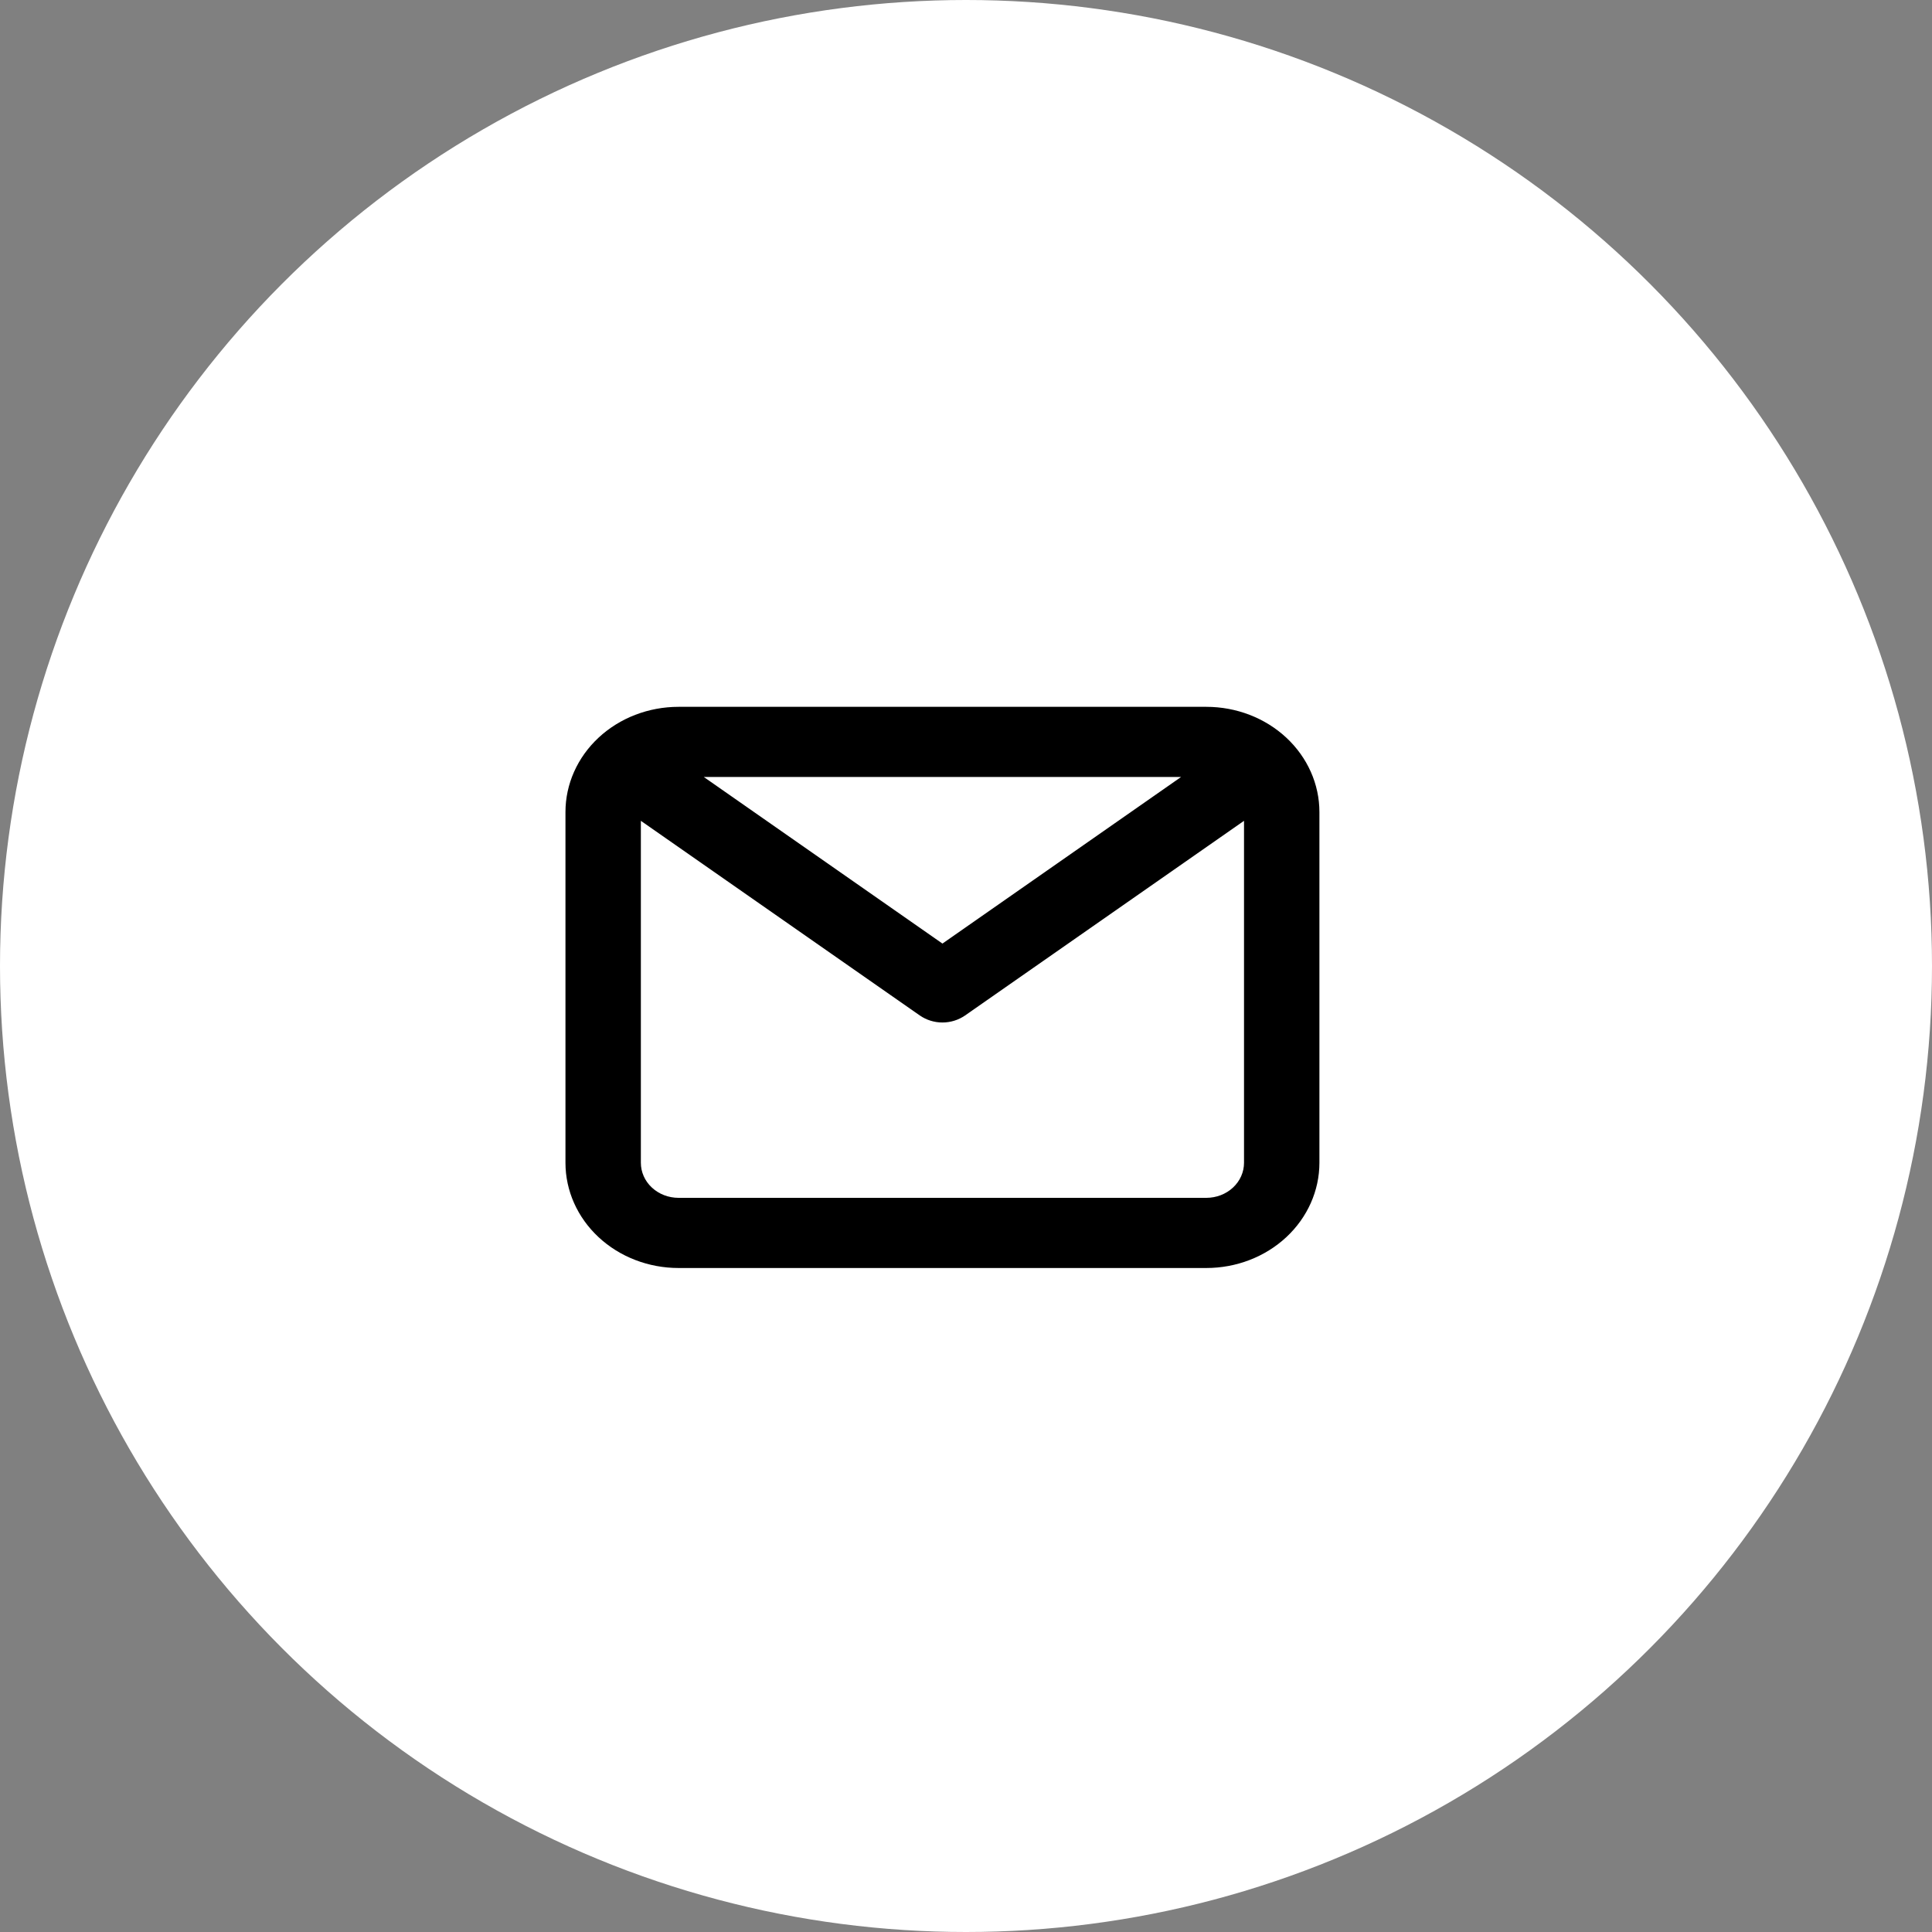 <svg width="41" height="41" viewBox="0 0 41 41" fill="none" xmlns="http://www.w3.org/2000/svg">
<rect x="0" y="0" width="41" height="41" fill="#808080" stroke="none"/>
<circle cx="20.5" cy="20.5" r="20.5" fill="white"/>
<path d="M25.6 15H14.4C13.764 15 13.153 15.235 12.703 15.654C12.253 16.073 12 16.641 12 17.233V24.676C12 25.268 12.253 25.836 12.703 26.255C13.153 26.674 13.764 26.909 14.4 26.909H25.6C26.236 26.909 26.847 26.674 27.297 26.255C27.747 25.836 28 25.268 28 24.676V17.233C28 16.641 27.747 16.073 27.297 15.654C26.847 15.235 26.236 15 25.6 15ZM25.064 16.489L20 20.024L14.936 16.489H25.064ZM25.6 25.42H14.4C14.188 25.42 13.984 25.342 13.834 25.202C13.684 25.063 13.6 24.873 13.6 24.676V17.419L19.52 21.55C19.659 21.646 19.827 21.699 20 21.699C20.173 21.699 20.341 21.646 20.48 21.55L26.4 17.419V24.676C26.4 24.873 26.316 25.063 26.166 25.202C26.016 25.342 25.812 25.42 25.6 25.42Z" fill="black"/>
</svg>
